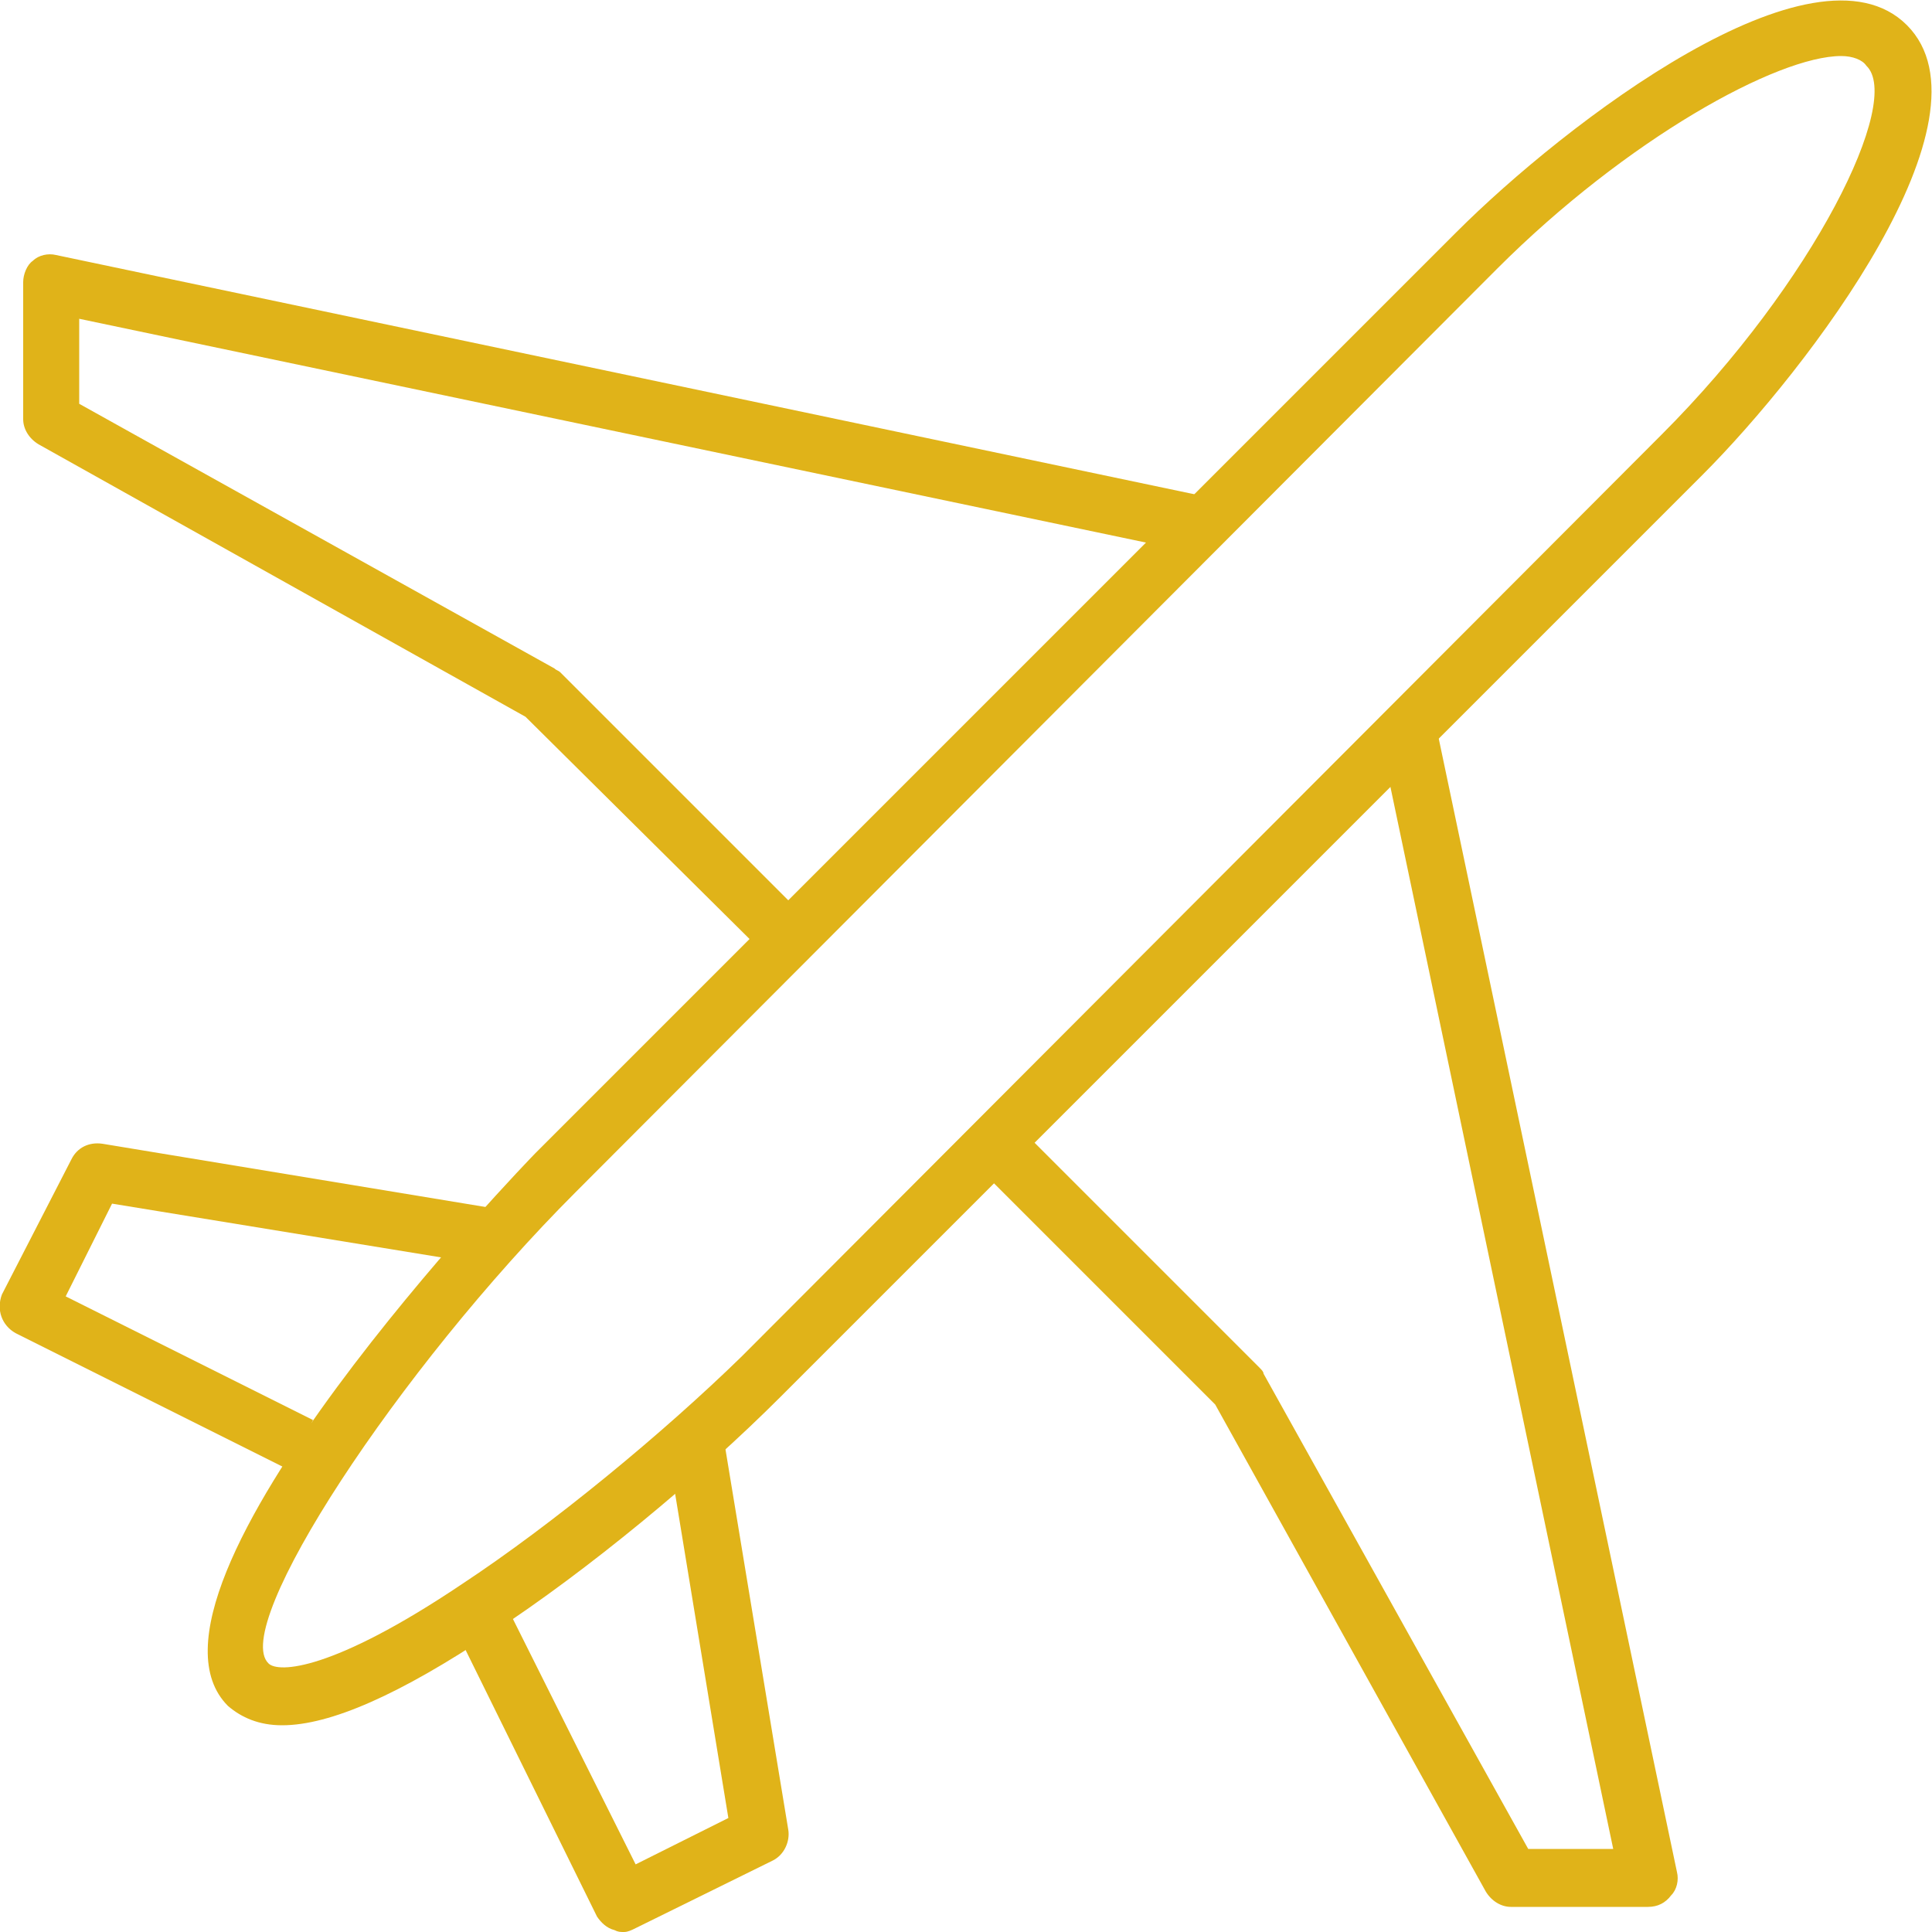 <?xml version="1.0" encoding="utf-8"?>
<!-- Generator: Adobe Illustrator 27.7.0, SVG Export Plug-In . SVG Version: 6.00 Build 0)  -->
<svg version="1.1" id="圖層_1" xmlns="http://www.w3.org/2000/svg" xmlns:xlink="http://www.w3.org/1999/xlink" x="0px" y="0px"
	 viewBox="0 0 100 100" style="enable-background:new 0 0 100 100;" xml:space="preserve">
<style type="text/css">
	.st0{fill:#E0B319;}
</style>
<g id="圖層_2">
	<g>
		<path class="st0" d="M15,76.1L0.8,69c-0.7-0.4-1-1.2-0.7-2L3.7,60c0.3-0.6,0.9-0.9,1.6-0.8l21.2,3.5L26,65.6L5.8,62.3l-2.4,4.8
			l12.8,6.4L15,76.1z"/>
	</g>
	<g>
		<path class="st0" d="M32.3,100c-0.2,0-0.3,0-0.5-0.1c-0.4-0.1-0.7-0.4-0.9-0.7L23.9,85l2.6-1.3l6.4,12.8l4.8-2.4L34.4,74l2.9-0.5
			l3.5,21.2c0.1,0.6-0.2,1.3-0.8,1.6l-7.1,3.5C32.7,99.9,32.5,100,32.3,100z"/>
	</g>
	<g>
		<path class="st0" d="M39.5,49.3L27.2,37.1L2,23c-0.5-0.3-0.8-0.8-0.8-1.3v-7.1c0-0.4,0.2-0.9,0.5-1.1c0.3-0.3,0.8-0.4,1.2-0.3
			l59,12.4l-0.6,2.9l-57.2-12v4.4l24.6,13.7c0.1,0.1,0.2,0.1,0.3,0.2l12.4,12.4L39.5,49.3z"/>
	</g>
	<g>
		<path class="st0" d="M85.3,98.7h-7.1c-0.5,0-1-0.3-1.3-0.8l-14-25.2L50.7,60.5l2.1-2.1l12.4,12.4c0.1,0.1,0.2,0.2,0.2,0.3
			l13.7,24.6h4.4l-12-57.2l2.9-0.6l12.4,59c0.1,0.4,0,0.9-0.3,1.2C86.2,98.5,85.8,98.7,85.3,98.7z"/>
	</g>
	<g>
		<path class="st0" d="M14.6,89.3c-1.2,0-2.1-0.4-2.8-1c-6-6,15.7-28.4,15.9-28.6l47.7-47.7C81,6.4,93.9-3.5,98.7,1.3
			c4.8,4.8-5.1,17.8-10.6,23.3L40.4,72.3c-4.2,4.2-10,9-14.9,12.2C20.7,87.7,17.1,89.3,14.6,89.3z M95.3,2.9
			c-3.3,0-11.1,4.3-17.8,11L29.8,61.7c-9.2,9.2-17.9,22.5-15.9,24.4c0.5,0.5,3.3,0.4,10-4.1c4.7-3.1,10.4-7.8,14.5-11.8L86,22.5
			c7.9-7.9,12.5-17.3,10.6-19.1C96.4,3.1,95.9,2.9,95.3,2.9z"/>
	</g>
</g>
</svg>
